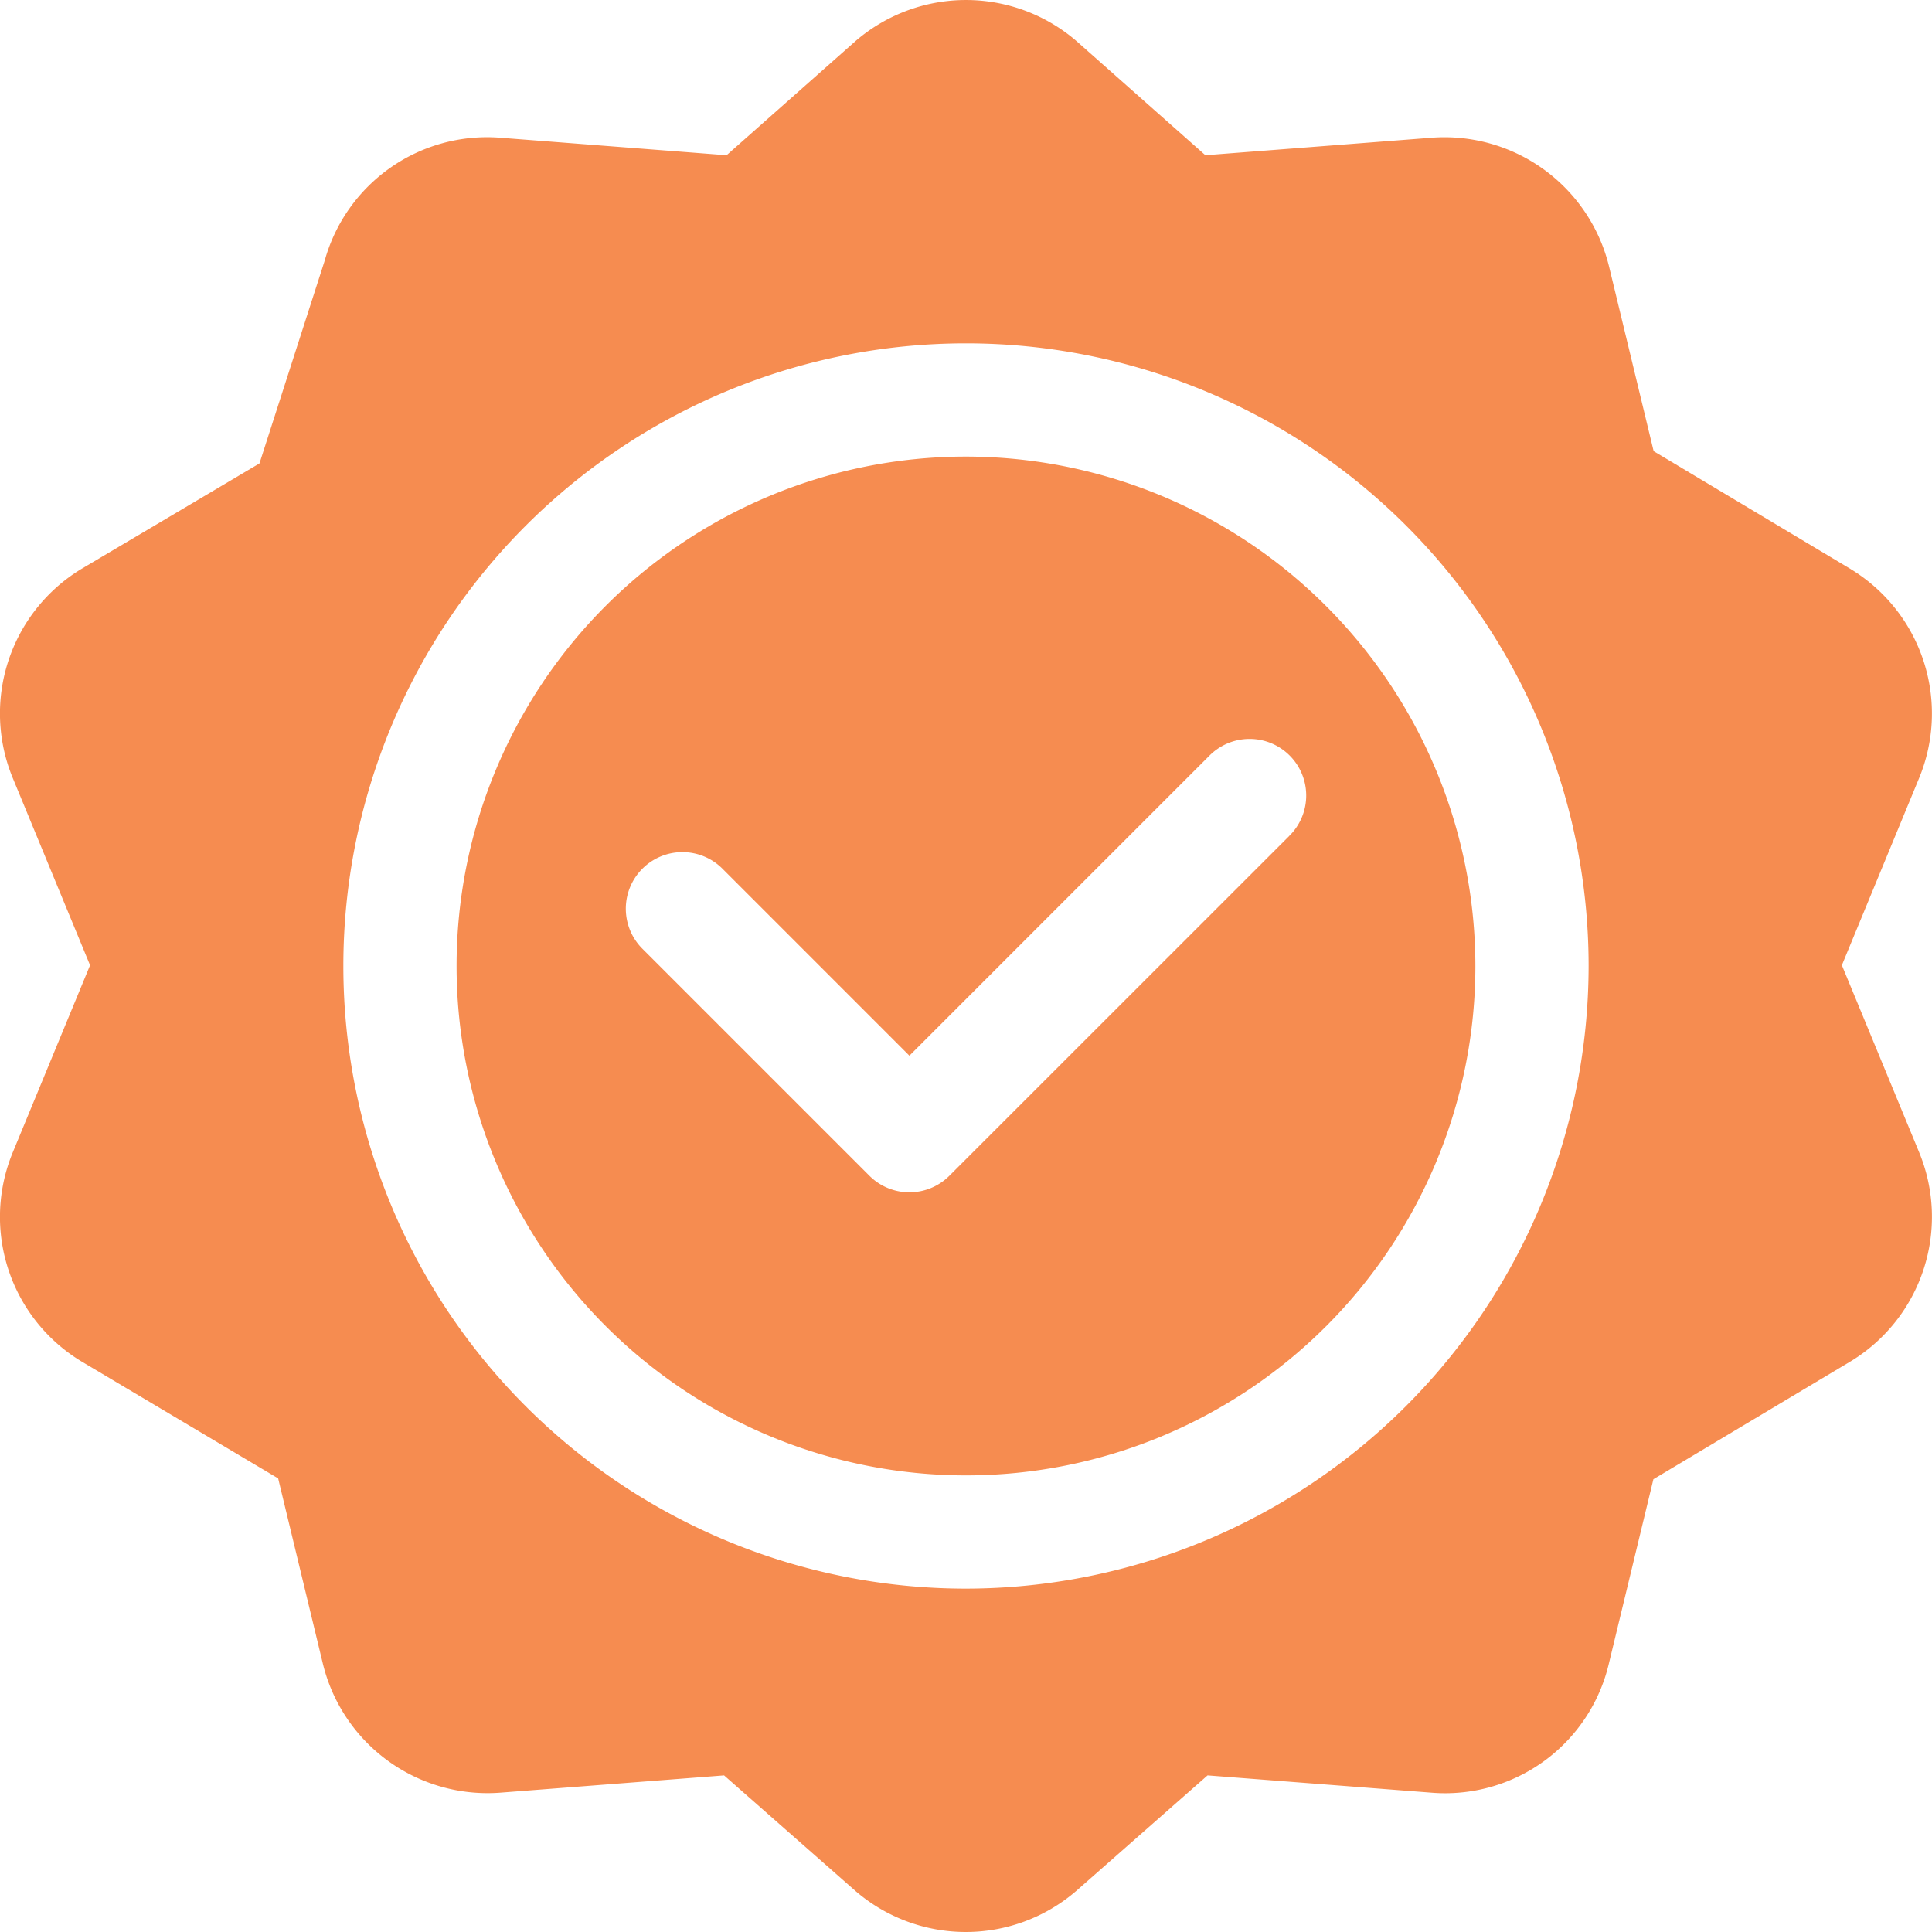 <svg xmlns="http://www.w3.org/2000/svg" width="60.179" height="60.179" viewBox="0 0 60.179 60.179">
  <g id="quality" transform="translate(0 0)">
    <path id="Path_49" data-name="Path 49" d="M57.653,17.729l-6.144-3.676-1.384-5.73a5.279,5.279,0,0,0-5.549-4.032l-7.03.544L33.519,1.269a5.27,5.27,0,0,0-6.859,0L22.632,4.835,15.6,4.291a5.25,5.25,0,0,0-5.485,3.824l-2.033,6.32L2.526,17.727A5.266,5.266,0,0,0,.405,24.253l2.4,5.813-2.4,5.811A5.262,5.262,0,0,0,2.526,42.4l6.138,3.65,1.389,5.756A5.278,5.278,0,0,0,15.6,55.838l6.954-.537,4.1,3.607a5.264,5.264,0,0,0,6.86,0l4.1-3.607,6.954.537a5.239,5.239,0,0,0,5.549-4.032l1.384-5.73L57.653,42.4a5.268,5.268,0,0,0,2.119-6.524l-2.4-5.811,2.4-5.814a5.266,5.266,0,0,0-2.121-6.522ZM30.089,49.483A19.394,19.394,0,1,1,49.483,30.089,19.416,19.416,0,0,1,30.089,49.483Z" transform="translate(0 0)" fill="#f68c50"/>
    <path id="Path_50" data-name="Path 50" d="M136.867,121a15.867,15.867,0,1,0,15.867,15.867A15.885,15.885,0,0,0,136.867,121Zm10.062,11.825L136.351,143.4a1.762,1.762,0,0,1-2.493,0l-7.052-7.052a1.763,1.763,0,1,1,2.493-2.493l5.806,5.806,9.332-9.332a1.763,1.763,0,1,1,2.493,2.493Z" transform="translate(-106.778 -106.778)" fill="#f68c50"/>
  </g>
</svg>

